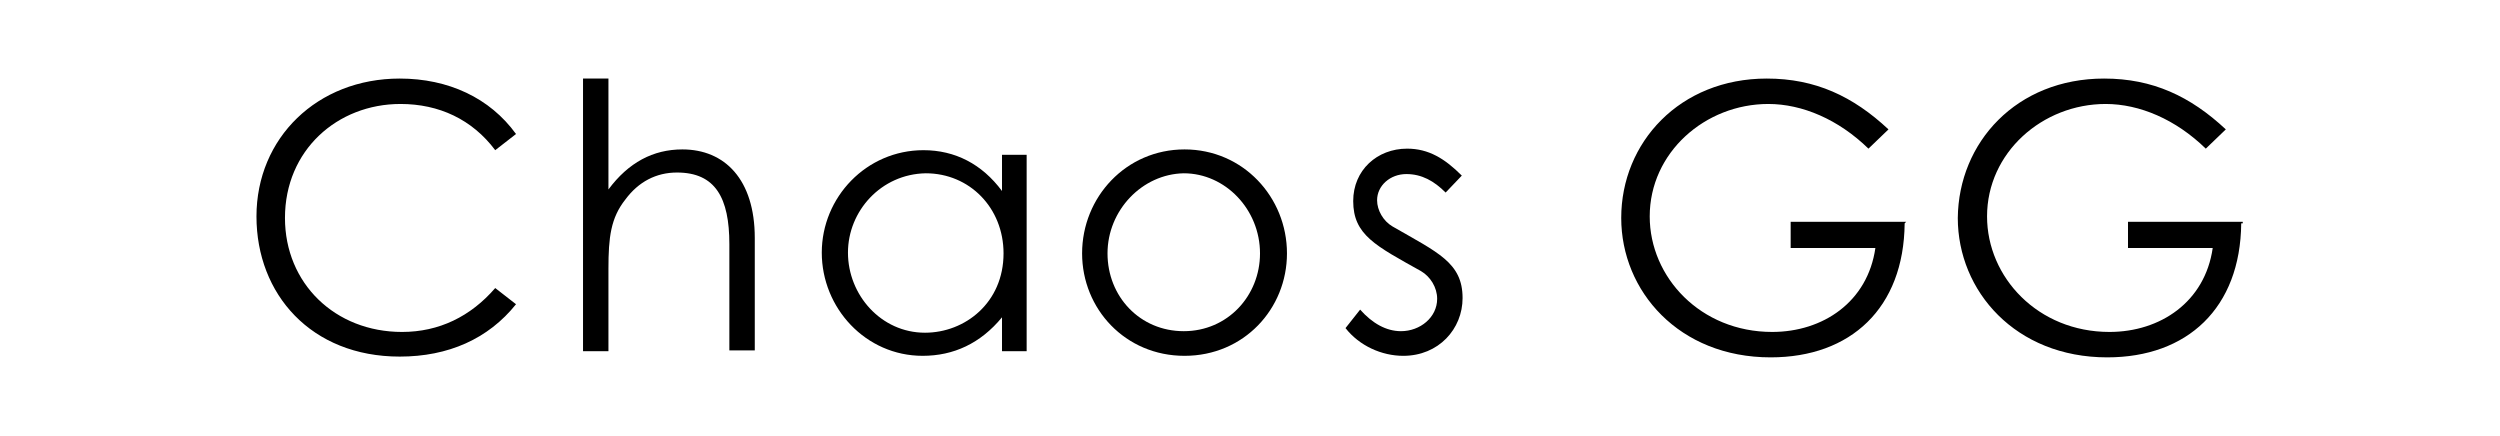 <?xml version="1.0" encoding="utf-8"?>
<!-- Generator: Adobe Illustrator 28.1.0, SVG Export Plug-In . SVG Version: 6.00 Build 0)  -->
<svg version="1.1" id="レイヤー_1" xmlns="http://www.w3.org/2000/svg" xmlns:xlink="http://www.w3.org/1999/xlink" x="0px"
	 y="0px" viewBox="0 0 324.6 56.6" style="enable-background:new 0 0 324.6 56.6;" xml:space="preserve">
<g>
	<g>
		<path d="M247.3,29c-0.1,11-7,17.4-17.4,17.4c-11.9,0-19.4-8.6-19.4-18.1c0-9.8,7.6-18.1,18.9-18.1c6.3,0,11.2,2.3,15.8,6.6
			l-2.6,2.5c-3.9-3.8-8.6-5.8-13-5.8c-8.2,0-15.4,6.3-15.4,14.6c0,7.9,6.6,15,15.9,15c6.6,0,12.4-3.9,13.4-10.9h-11v-3.4h15
			L247.3,29L247.3,29z"/>
		<path d="M291,29c-0.1,11-7,17.4-17.4,17.4c-11.9,0-19.4-8.6-19.4-18.1c0.1-9.8,7.6-18.1,19-18.1c6.3,0,11.2,2.3,15.8,6.6l-2.6,2.5
			c-3.9-3.8-8.6-5.8-13-5.8c-8.2,0-15.4,6.3-15.4,14.6c0,7.9,6.6,15,15.9,15c6.6,0,12.4-3.9,13.4-10.9h-11v-3.4h14.9V29H291z"/>
	</g>
	<g>
		<path d="M64.3,19.5c-3-4-7.3-6-12.3-6c-8.2,0-15,6-15,14.8c0,8.5,6.5,14.8,15.2,14.8c4.8,0,8.9-2,12.1-5.7l2.7,2.1
			c-3.6,4.5-8.8,6.8-15.1,6.8c-11.5,0-18.6-8.1-18.6-18.2c0-10.2,7.9-17.9,18.6-17.9c6.3,0,11.7,2.5,15.1,7.2L64.3,19.5z"/>
		<path d="M75.8,10.2H79v14.4c2.6-3.5,5.8-5.2,9.6-5.2c5.5,0,9.4,3.9,9.4,11.5v14.6h-3.3V31.7c0-6-1.8-9.3-6.8-9.3
			c-2.7,0-5,1.2-6.7,3.5c-1.9,2.4-2.2,4.9-2.2,9v10.7h-3.3V10.2z"/>
		<path d="M130.1,20.1h3.2v25.5h-3.2v-4.4c-2.8,3.4-6.3,5-10.3,5c-7.4,0-13.1-6.2-13.1-13.4c0-7.2,5.8-13.3,13.2-13.3
			c4.1,0,7.6,1.8,10.2,5.3V20.1z M110.1,32.8c0,5.5,4.3,10.4,10,10.4c5.2,0,10.2-3.9,10.2-10.3c0-5.9-4.4-10.4-10.1-10.4
			C114.4,22.6,110.1,27.4,110.1,32.8z"/>
		<path d="M167.1,32.9c0,7.2-5.6,13.3-13.3,13.3s-13.3-6.1-13.3-13.3c0-7.3,5.7-13.5,13.3-13.5S167.1,25.6,167.1,32.9z M143.8,32.9
			c0,5.6,4.2,10.1,9.9,10.1c5.7,0,9.9-4.6,9.9-10.1c0-5.7-4.5-10.4-9.9-10.4C148.3,22.6,143.8,27.3,143.8,32.9z"/>
		<path d="M176.6,40.2c1.6,1.8,3.4,2.8,5.3,2.8c2.5,0,4.7-1.8,4.7-4.2c0-1.5-0.9-2.9-2.1-3.6c-5.9-3.3-8.8-4.7-8.8-9.1
			c0-4,3.1-6.8,7-6.8c2.8,0,4.9,1.3,7.1,3.5l-2.1,2.2c-1.5-1.5-3.1-2.4-5.1-2.4c-2.1,0-3.8,1.5-3.8,3.4c0,1.3,0.8,2.7,2,3.4
			c5.9,3.4,9.1,4.7,9.1,9.3c0,4-3.1,7.5-7.7,7.5c-2.8,0-5.7-1.3-7.5-3.6L176.6,40.2z"/>
	</g>
</g>
</svg>
